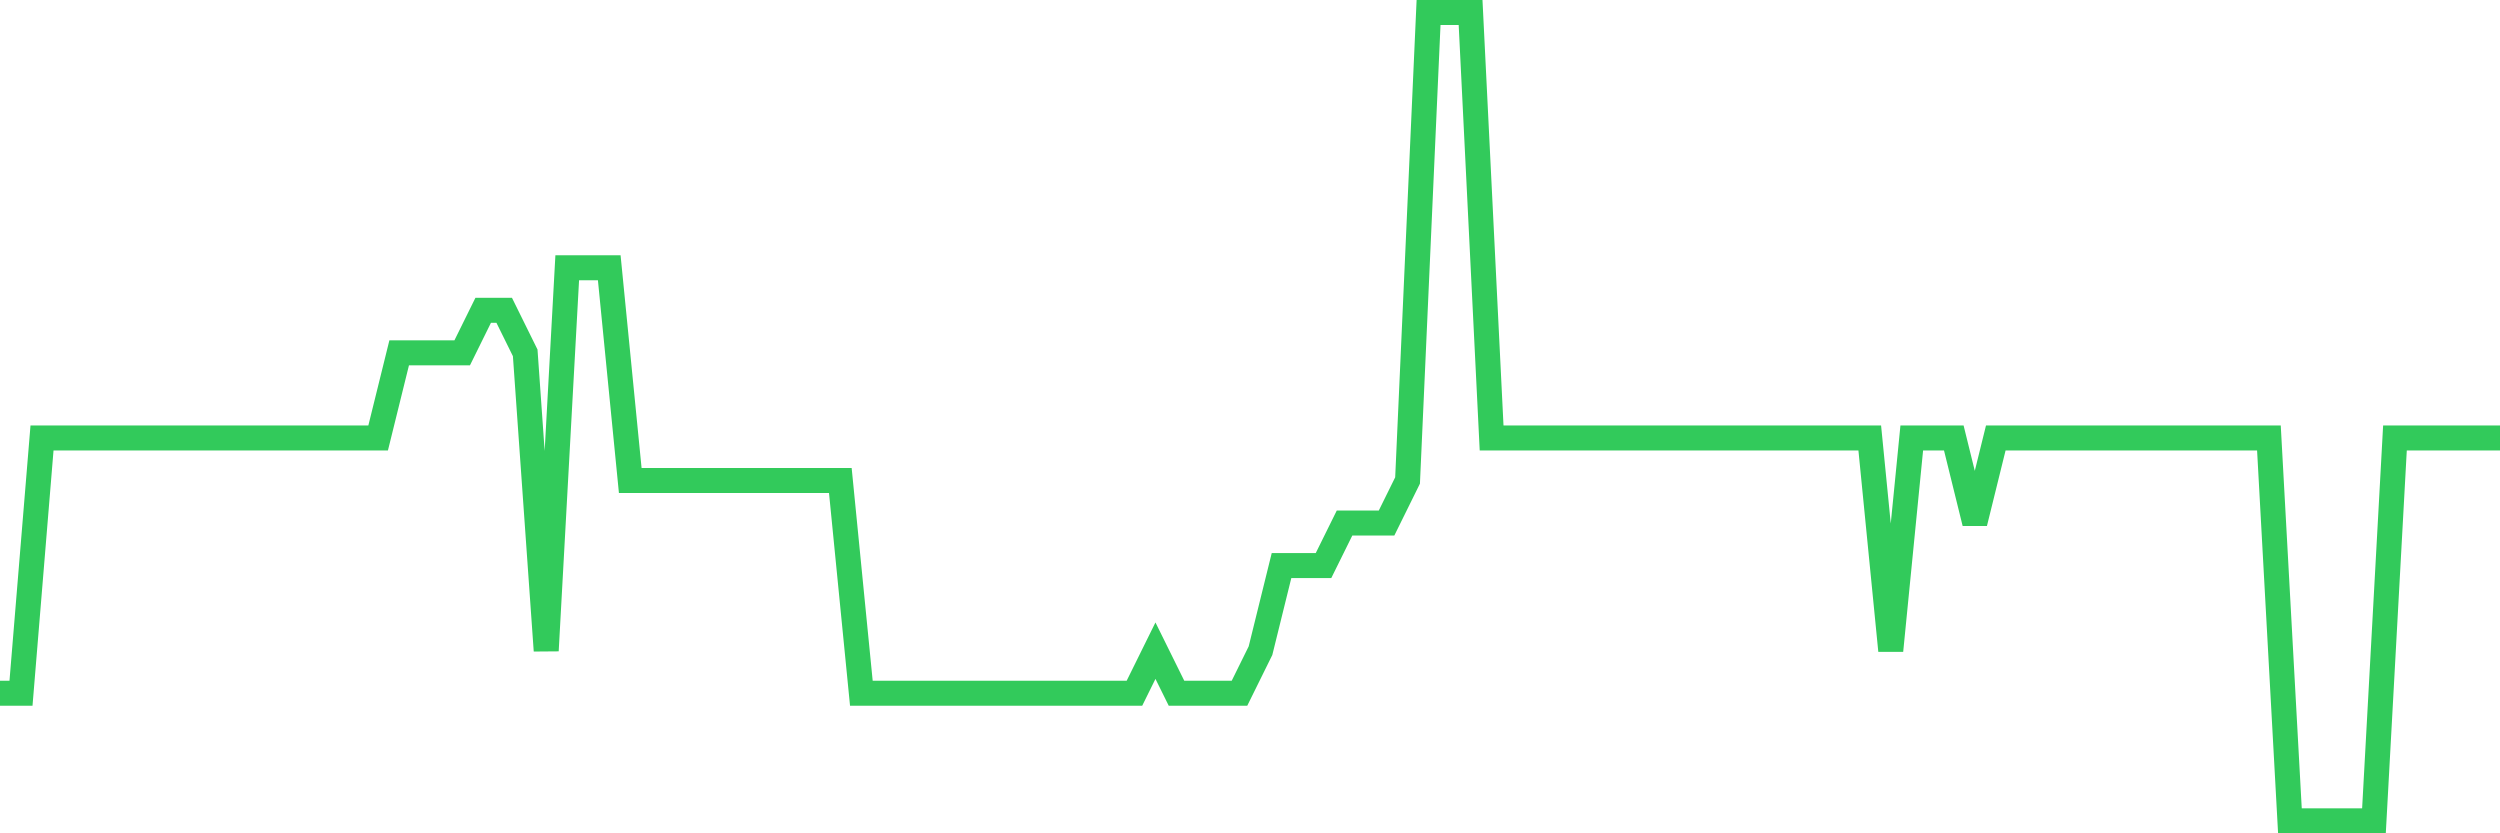 <svg
  xmlns="http://www.w3.org/2000/svg"
  xmlns:xlink="http://www.w3.org/1999/xlink"
  width="120"
  height="40"
  viewBox="0 0 120 40"
  preserveAspectRatio="none"
>
  <polyline
    points="0,33.274 1.008,33.274 2.017,21.021 3.025,21.021 4.034,21.021 5.042,21.021 6.05,21.021 7.059,21.021 8.067,21.021 9.076,21.021 10.084,21.021 11.092,21.021 12.101,21.021 13.109,21.021 14.118,21.021 15.126,21.021 16.134,21.021 17.143,21.021 18.151,21.021 19.16,16.937 20.168,16.937 21.176,16.937 22.185,16.937 23.193,14.895 24.202,14.895 25.21,16.937 26.218,31.232 27.227,12.853 28.235,12.853 29.244,12.853 30.252,23.063 31.261,23.063 32.269,23.063 33.277,23.063 34.286,23.063 35.294,23.063 36.303,23.063 37.311,23.063 38.319,23.063 39.328,23.063 40.336,23.063 41.345,33.274 42.353,33.274 43.361,33.274 44.37,33.274 45.378,33.274 46.387,33.274 47.395,33.274 48.403,33.274 49.412,33.274 50.42,33.274 51.429,33.274 52.437,33.274 53.445,33.274 54.454,33.274 55.462,31.232 56.471,33.274 57.479,33.274 58.487,33.274 59.496,33.274 60.504,31.232 61.513,27.147 62.521,27.147 63.529,27.147 64.538,25.105 65.546,25.105 66.555,25.105 67.563,23.063 68.571,0.6 69.58,0.6 70.588,0.6 71.597,21.021 72.605,21.021 73.613,21.021 74.622,21.021 75.63,21.021 76.639,21.021 77.647,21.021 78.655,21.021 79.664,21.021 80.672,21.021 81.681,21.021 82.689,21.021 83.697,21.021 84.706,21.021 85.714,21.021 86.723,21.021 87.731,21.021 88.739,21.021 89.748,21.021 90.756,31.232 91.765,21.021 92.773,21.021 93.782,21.021 94.79,25.105 95.798,21.021 96.807,21.021 97.815,21.021 98.824,21.021 99.832,21.021 100.84,21.021 101.849,21.021 102.857,21.021 103.866,21.021 104.874,21.021 105.882,21.021 106.891,21.021 107.899,21.021 108.908,21.021 109.916,39.4 110.924,39.4 111.933,39.4 112.941,39.4 113.95,39.4 114.958,21.021 115.966,21.021 116.975,21.021 117.983,21.021 118.992,21.021 120,21.021"
    fill="none"
    stroke="#32ca5b"
    stroke-width="1.2"
  >
  </polyline>
</svg>